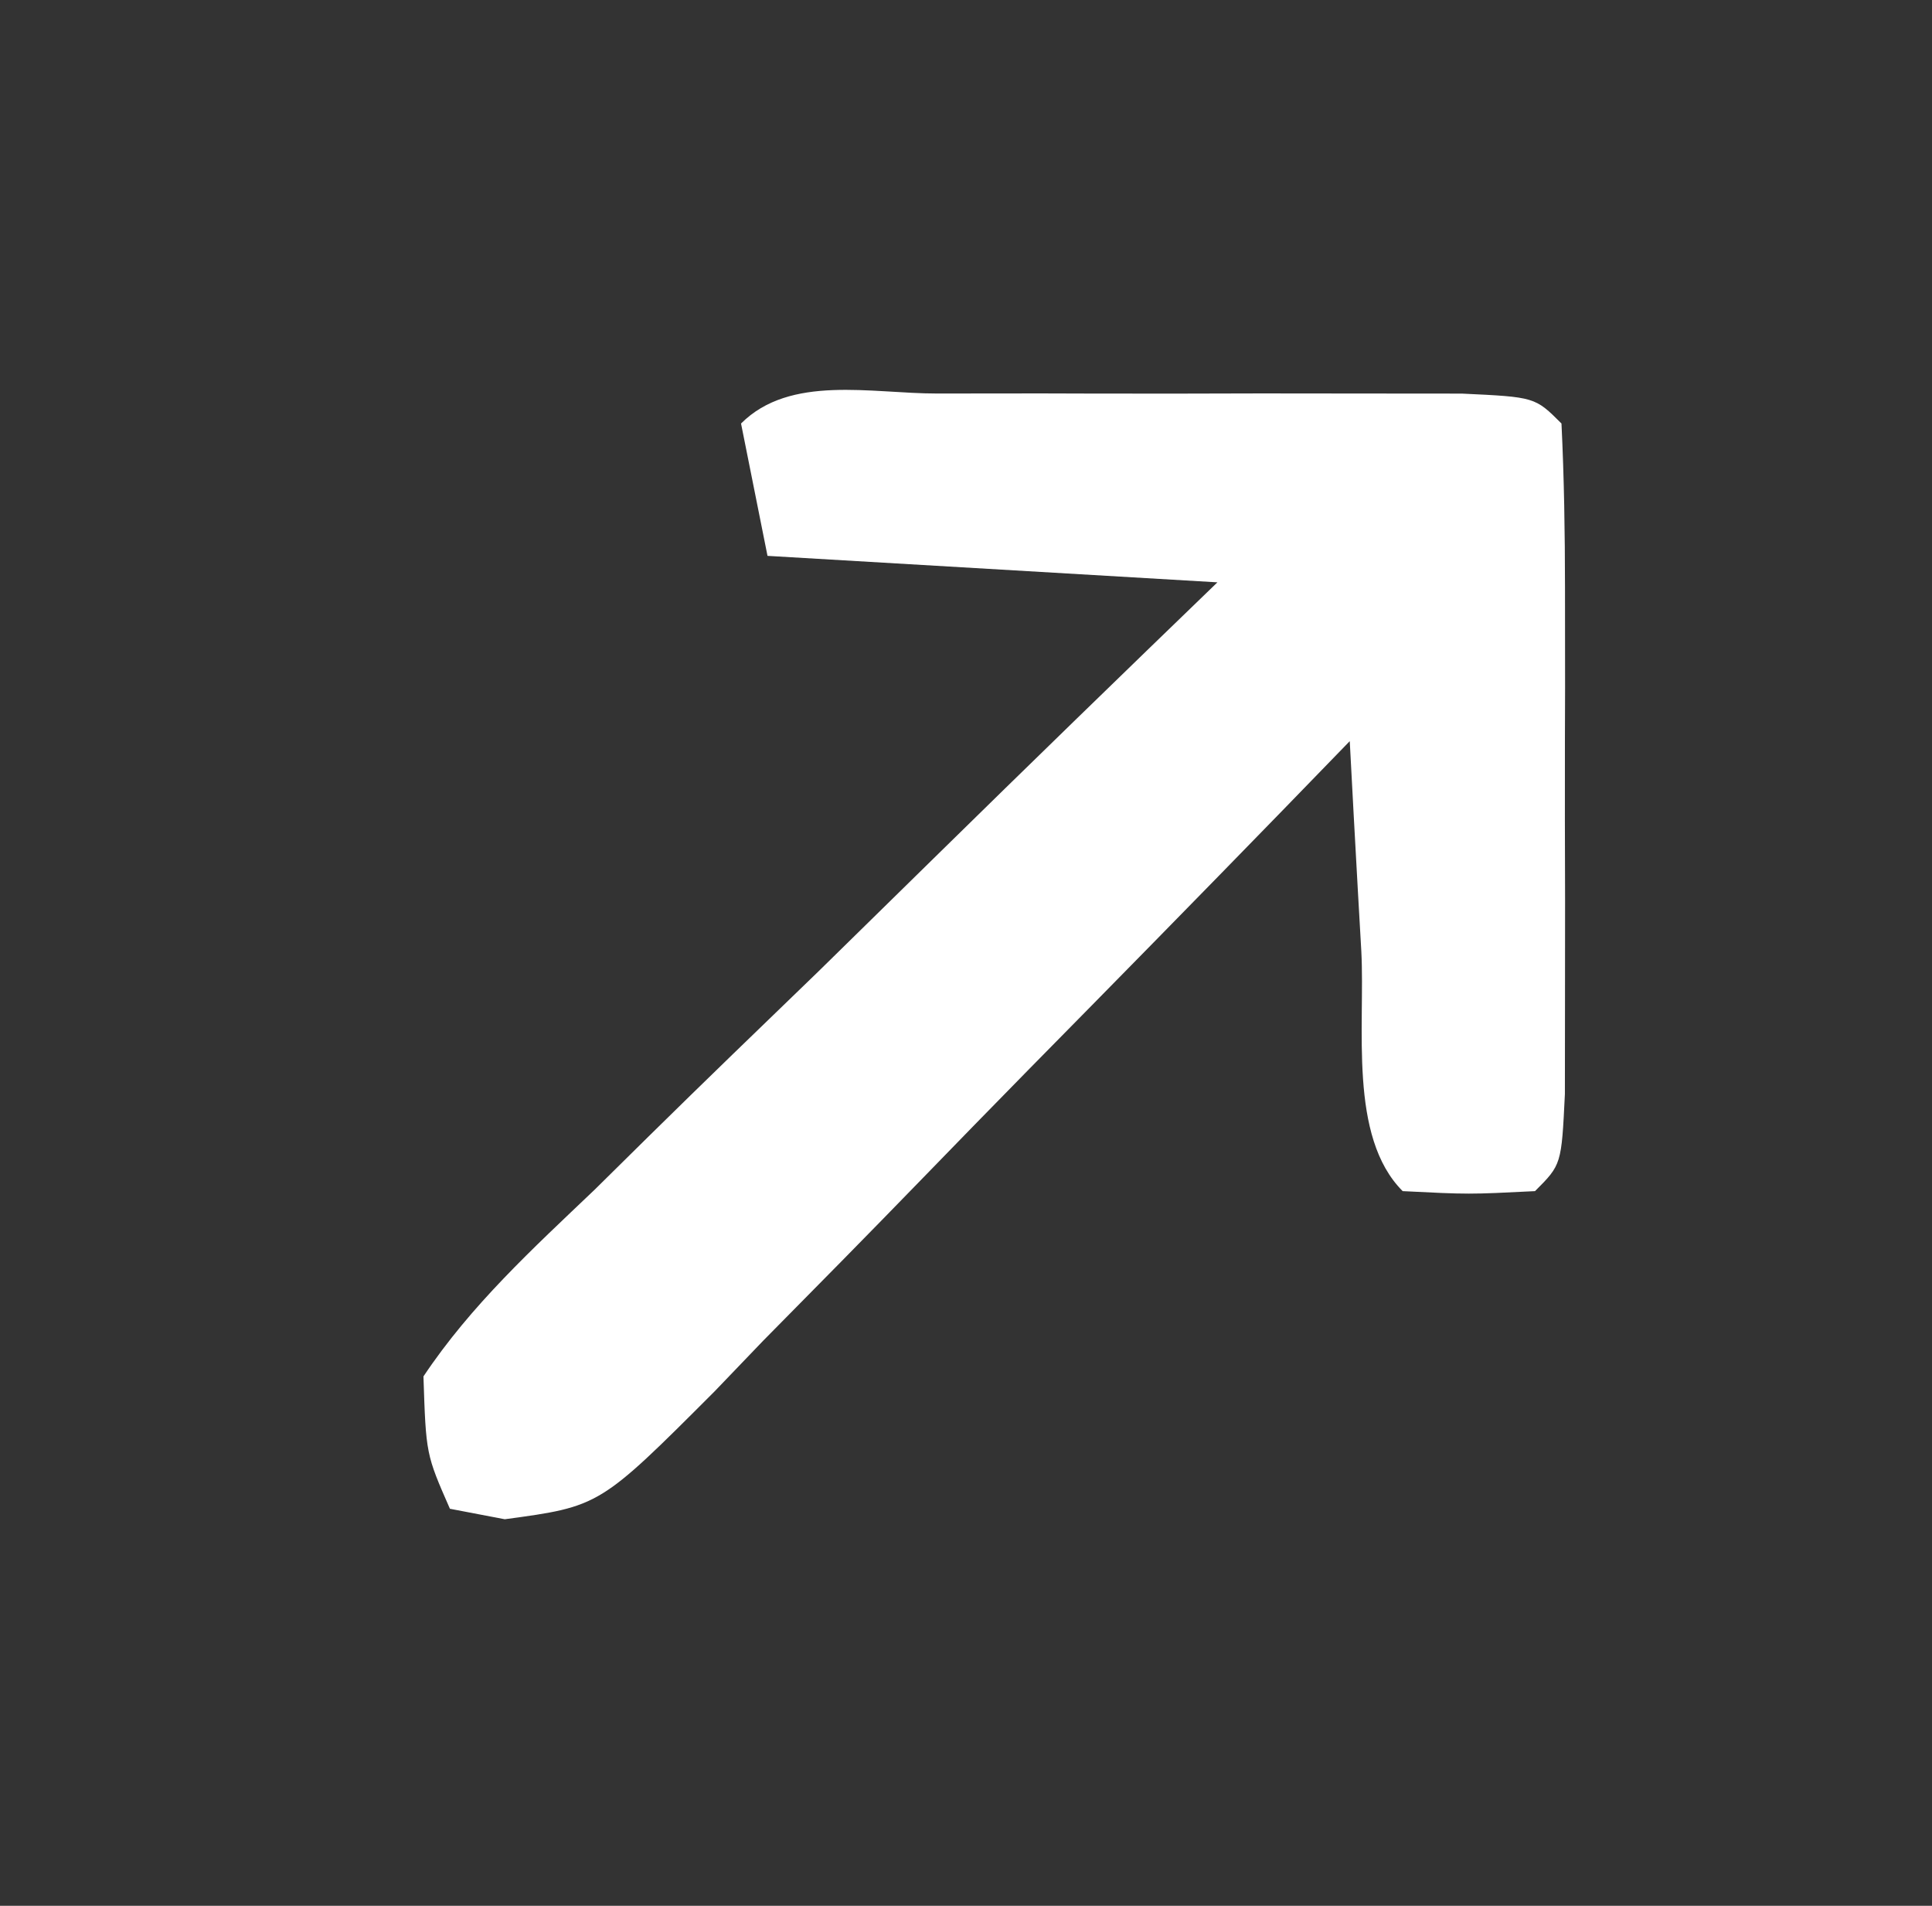 <svg xmlns="http://www.w3.org/2000/svg" width="73" height="72"><rect width="100%" height="100%" fill="#333333" stroke="none"/><path d="M0 0 C1.301 -0.001 2.601 -0.003 3.941 -0.004 C4.963 -0.001 4.963 -0.001 6.004 0.002 C8.085 0.008 10.165 0.002 12.246 -0.004 C14.197 -0.002 14.197 -0.002 16.188 0 C17.391 0.001 18.594 0.002 19.834 0.003 C22.594 0.133 22.594 0.133 23.594 1.133 C23.694 3.193 23.725 5.257 23.727 7.32 C23.728 9.204 23.728 9.204 23.73 11.125 C23.728 11.782 23.726 12.439 23.724 13.116 C23.719 15.124 23.724 17.132 23.73 19.141 C23.729 20.396 23.728 21.652 23.727 22.945 C23.725 24.107 23.724 25.268 23.723 26.465 C23.594 29.133 23.594 29.133 22.594 30.133 C20.094 30.258 20.094 30.258 17.594 30.133 C15.535 28.074 16.179 23.916 16.031 21.07 C15.988 20.312 15.945 19.553 15.9 18.771 C15.794 16.892 15.693 15.013 15.594 13.133 C14.315 14.451 14.315 14.451 13.011 15.795 C9.846 19.05 6.665 22.289 3.478 25.523 C2.101 26.925 0.729 28.332 -0.639 29.743 C-2.606 31.77 -4.588 33.781 -6.574 35.789 C-7.183 36.423 -7.791 37.058 -8.418 37.711 C-12.748 42.044 -12.748 42.044 -16.333 42.529 C-17.017 42.398 -17.701 42.268 -18.406 42.133 C-19.31 40.073 -19.31 40.073 -19.406 37.133 C-17.609 34.439 -15.278 32.309 -12.941 30.082 C-12.274 29.423 -11.607 28.764 -10.919 28.086 C-8.783 25.983 -6.626 23.902 -4.469 21.82 C-3.018 20.399 -1.568 18.977 -0.119 17.553 C3.436 14.063 7.01 10.593 10.594 7.133 C4.984 6.803 -0.626 6.473 -6.406 6.133 C-6.736 4.483 -7.066 2.833 -7.406 1.133 C-5.549 -0.724 -2.481 0.002 0 0 Z " fill="#FFFFFF" transform="translate(35.406,14.867)"></path></svg>
